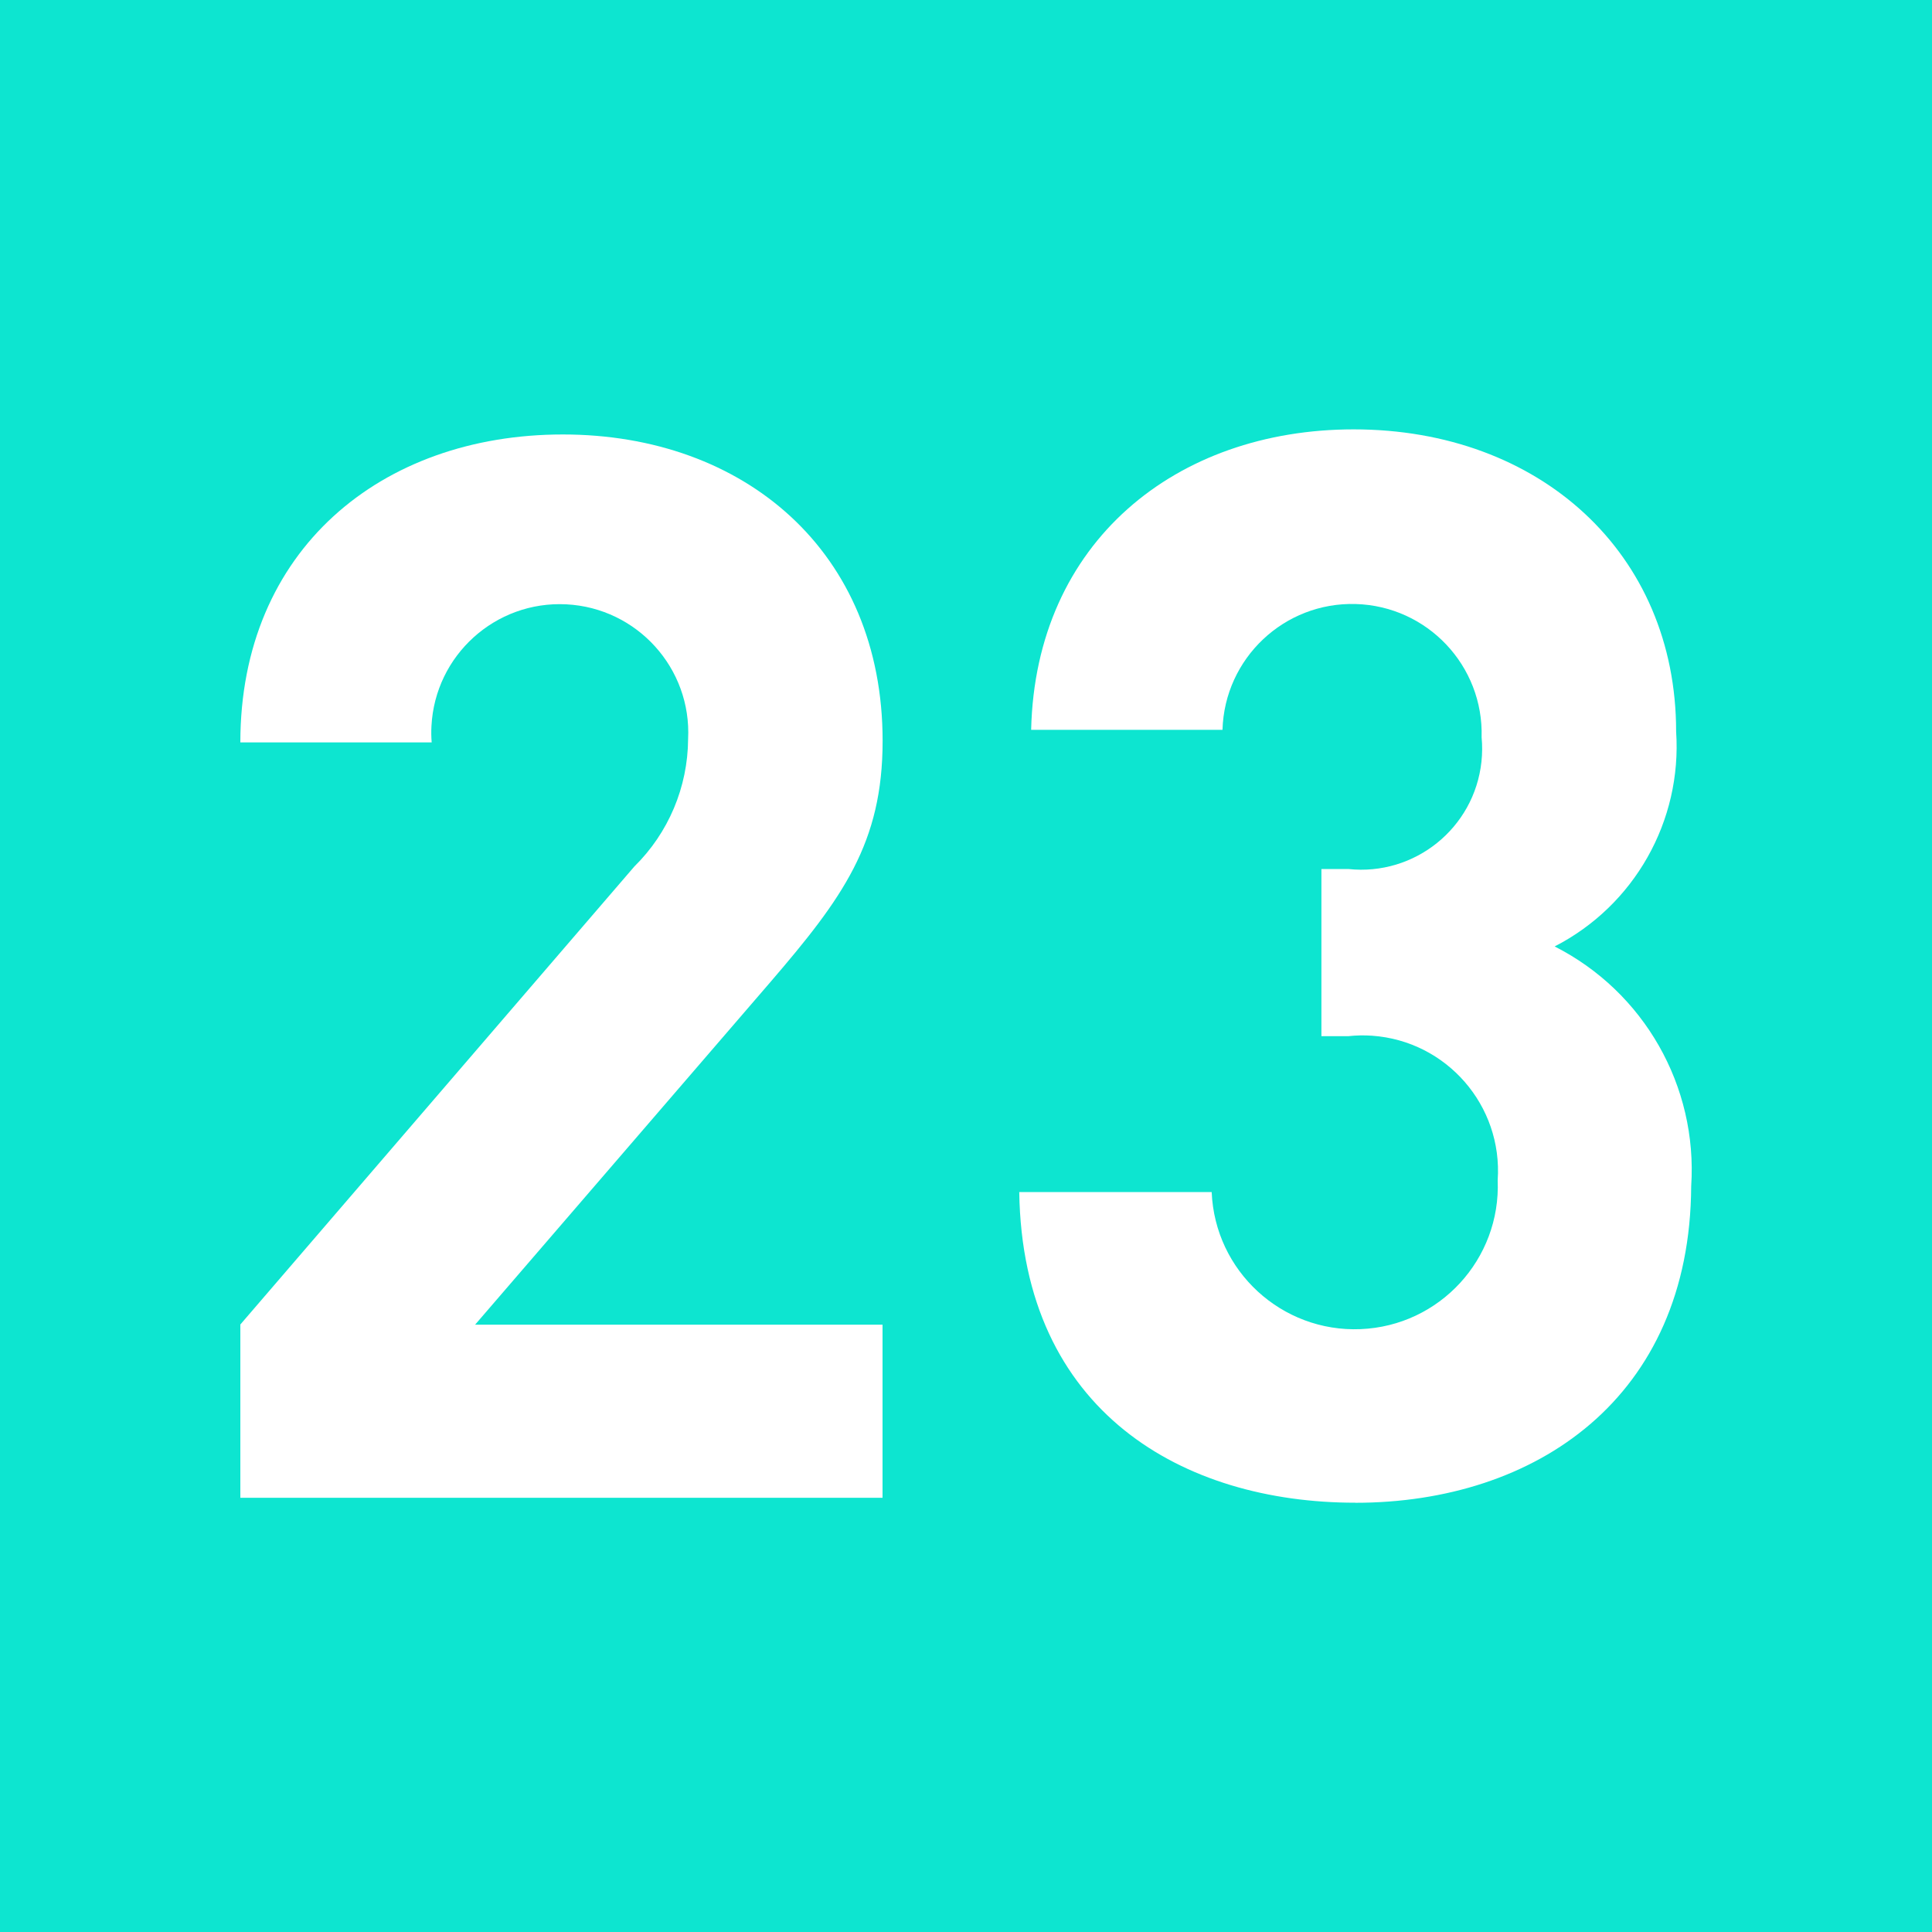 <?xml version="1.0" encoding="UTF-8"?><svg id="Ebene_2" xmlns="http://www.w3.org/2000/svg" width="250" height="250" viewBox="0 0 250 250"><g id="Ebene_1-2"><g><rect width="250" height="250" style="fill:#0de5d0;"/><g><path d="M31.1,193.79v-22.4l50.98-59.26c4.42-4.35,6.92-10.28,6.96-16.48,.47-9.17-6.59-16.98-15.76-17.45-9.17-.47-16.98,6.59-17.45,15.76-.04,.7-.03,1.41,.03,2.11H31.1c0-24.9,18.22-39.85,41.73-39.85s41.38,15.16,41.38,39.65c0,13.22-5.15,20.31-14.54,31.23l-38.19,44.31h52.72v22.4H31.1Z" style="fill:#fff;"/><path d="M175.36,194.45c-22.19,0-43.05-11.69-43.47-40.2h24.9c.42,10.22,9.05,18.16,19.27,17.74,10.22-.42,18.16-9.05,17.74-19.27,.67-9.66-6.62-18.03-16.27-18.7-1.02-.07-2.04-.05-3.06,.06h-3.48v-21.63h3.48c8.59,.92,16.31-5.3,17.23-13.89,.11-1.05,.12-2.1,.02-3.15,.27-9.26-7.02-16.98-16.28-17.25-9.26-.27-16.98,7.02-17.25,16.28h-24.76c.56-24.34,18.78-38.88,41.73-38.88,24.14,0,41.73,16.07,41.73,39.09,.78,11.58-5.4,22.52-15.72,27.82,11.57,5.87,18.52,18.08,17.67,31.02-.14,27.4-20.1,40.97-43.47,40.97Z" style="fill:#fff;"/></g></g></g></svg>